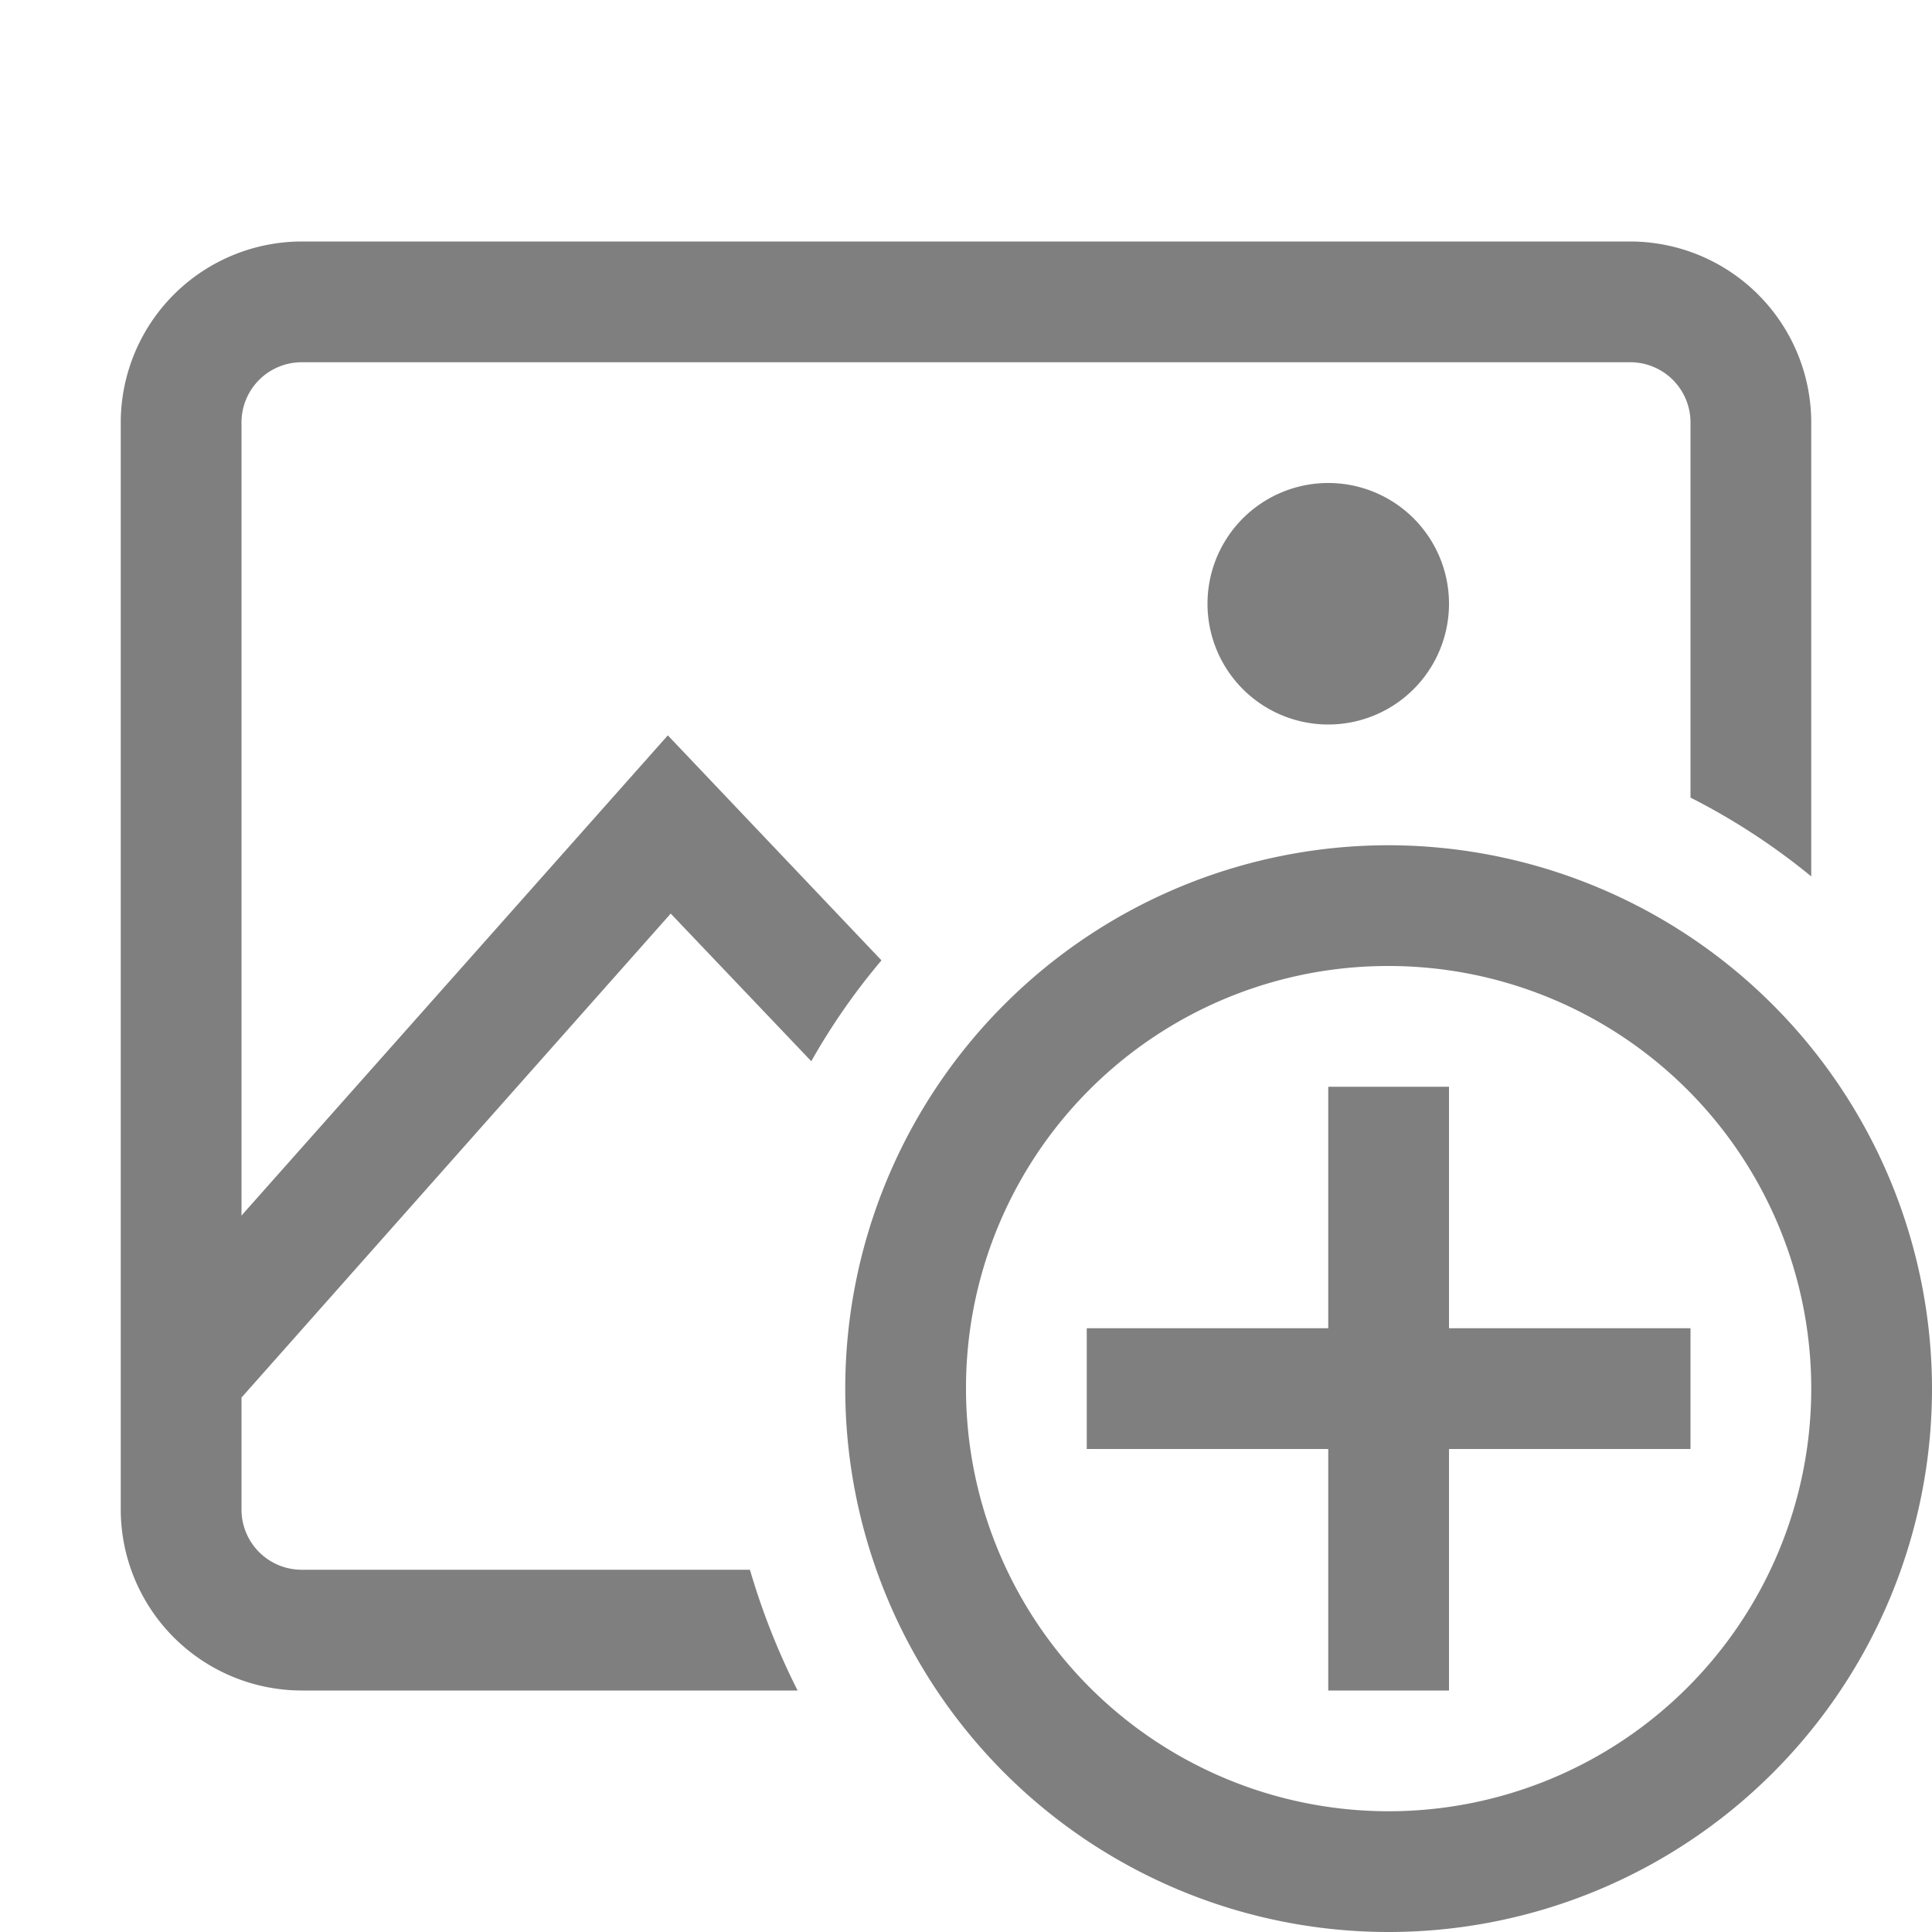 <svg xmlns="http://www.w3.org/2000/svg" width="24" height="24" viewBox="0 0 24 24">
  <defs>
    <style>
      .cls-1 {
        opacity: 0.5;
      }

      .cls-2 {
        fill: none;
      }
    </style>
  </defs>
  <g id="data_image_svg_xml_4_" data-name="data_image_svg+xml;… (4)" class="cls-1">
    <path id="Path_1361" data-name="Path 1361" class="cls-2" d="M0,24V0H24V24Z"/>
    <g id="Group_8580" data-name="Group 8580" transform="translate(1.5 3)">
      <path id="Path_1362" data-name="Path 1362" d="M13,21.5a2.251,2.251,0,0,0-2.25,2.25v13.5A2.251,2.251,0,0,0,13,39.5h6.158a8.777,8.777,0,0,1-.592-1.5H13a.748.748,0,0,1-.75-.75V35.861l5.332-6.012,1.746,1.834A8.125,8.125,0,0,1,20.2,30.43l-2.654-2.795L12.25,33.6V23.75A.748.748,0,0,1,13,23H29.5a.748.748,0,0,1,.75.75v4.658a8.252,8.252,0,0,1,1.5.979V23.75A2.251,2.251,0,0,0,29.5,21.5Zm12.75,3a1.5,1.5,0,1,0,1.5,1.5A1.5,1.5,0,0,0,25.75,24.5ZM26.5,29a6.75,6.75,0,1,0,6.75,6.75A6.759,6.759,0,0,0,26.5,29Zm0,1.5a5.25,5.25,0,1,1-5.25,5.25A5.241,5.241,0,0,1,26.5,30.5ZM25.75,32v3h-3v1.5h3v3h1.5v-3h3V35h-3V32Z" transform="translate(-10.75 -21.5)"/>
    </g>
  </g>
</svg>
